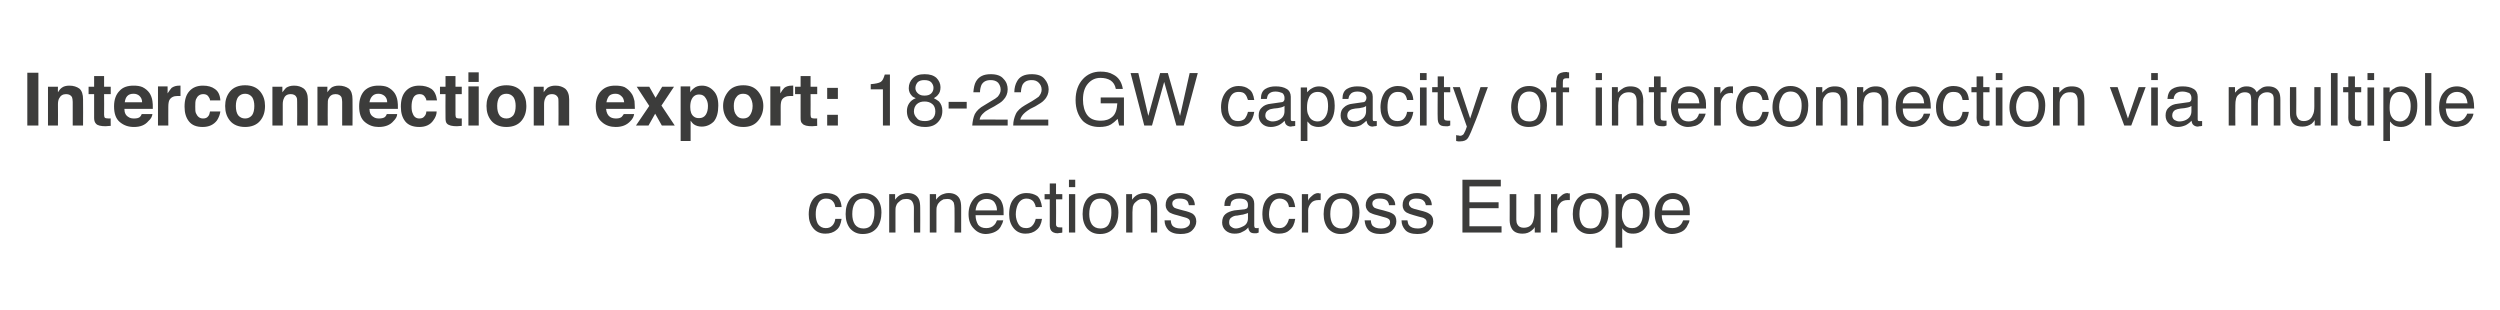 <?xml version="1.0" standalone="no"?>
<!DOCTYPE svg PUBLIC "-//W3C//DTD SVG 1.1//EN" "http://www.w3.org/Graphics/SVG/1.1/DTD/svg11.dtd">
<svg xmlns="http://www.w3.org/2000/svg" version="1.1" width="677.3px" height="84px" viewBox="0 0 677.3 84">
  <desc>Interconnection export: 18-22 GW capacity of interconnection via multiple connections across Europe</desc>
  <defs/>
  <g id="Polygon96085">
    <path d="M 223.8 52.3 C 225 52.3 226 52.6 226.7 53.1 C 227.4 53.7 227.9 54.7 228 56.1 C 228 56.1 226.3 56.1 226.3 56.1 C 226.2 55.4 226 54.9 225.6 54.5 C 225.3 54.1 224.7 53.8 223.8 53.8 C 222.7 53.8 221.9 54.4 221.5 55.5 C 221.1 56.2 221 57.1 221 58.1 C 221 59.1 221.2 60 221.6 60.7 C 222.1 61.4 222.8 61.8 223.7 61.8 C 224.5 61.8 225 61.6 225.5 61.1 C 225.9 60.7 226.2 60.1 226.3 59.3 C 226.3 59.3 228 59.3 228 59.3 C 227.8 60.7 227.4 61.7 226.6 62.3 C 225.8 63 224.8 63.3 223.6 63.3 C 222.2 63.3 221.1 62.8 220.3 61.8 C 219.5 60.8 219.1 59.6 219.1 58.1 C 219.1 56.2 219.6 54.8 220.4 53.8 C 221.3 52.8 222.5 52.3 223.8 52.3 C 223.8 52.3 223.8 52.3 223.8 52.3 Z M 233.9 61.9 C 235.1 61.9 235.9 61.4 236.3 60.5 C 236.7 59.7 236.9 58.7 236.9 57.6 C 236.9 56.6 236.8 55.9 236.5 55.2 C 236 54.3 235.1 53.8 233.9 53.8 C 232.9 53.8 232.1 54.2 231.6 55 C 231.1 55.8 230.9 56.8 230.9 58 C 230.9 59.1 231.1 60 231.6 60.8 C 232.1 61.5 232.9 61.9 233.9 61.9 C 233.9 61.9 233.9 61.9 233.9 61.9 Z M 234 52.3 C 235.3 52.3 236.5 52.7 237.4 53.6 C 238.3 54.5 238.8 55.8 238.8 57.6 C 238.8 59.2 238.4 60.6 237.6 61.7 C 236.7 62.8 235.5 63.4 233.7 63.4 C 232.3 63.4 231.2 62.9 230.3 61.9 C 229.5 60.9 229.1 59.6 229.1 58 C 229.1 56.3 229.5 54.9 230.4 53.8 C 231.3 52.8 232.5 52.3 234 52.3 C 234 52.3 234 52.3 234 52.3 Z M 240.9 52.6 L 242.5 52.6 C 242.5 52.6 242.52 54.06 242.5 54.1 C 243 53.4 243.5 53 244.1 52.7 C 244.6 52.5 245.2 52.3 245.9 52.3 C 247.4 52.3 248.4 52.9 248.9 53.9 C 249.2 54.5 249.3 55.3 249.3 56.3 C 249.34 56.31 249.3 63 249.3 63 L 247.6 63 C 247.6 63 247.56 56.43 247.6 56.4 C 247.6 55.8 247.5 55.3 247.3 54.9 C 247 54.2 246.4 53.9 245.6 53.9 C 245.2 53.9 244.8 54 244.6 54 C 244.1 54.2 243.7 54.5 243.3 54.9 C 243 55.2 242.8 55.6 242.7 56 C 242.6 56.3 242.6 56.9 242.6 57.5 C 242.61 57.54 242.6 63 242.6 63 L 240.9 63 L 240.9 52.6 Z M 251.9 52.6 L 253.6 52.6 C 253.6 52.6 253.59 54.06 253.6 54.1 C 254.1 53.4 254.6 53 255.2 52.7 C 255.7 52.5 256.3 52.3 257 52.3 C 258.5 52.3 259.5 52.9 260 53.9 C 260.3 54.5 260.4 55.3 260.4 56.3 C 260.42 56.31 260.4 63 260.4 63 L 258.6 63 C 258.6 63 258.64 56.43 258.6 56.4 C 258.6 55.8 258.5 55.3 258.4 54.9 C 258 54.2 257.5 53.9 256.7 53.9 C 256.2 53.9 255.9 54 255.6 54 C 255.2 54.2 254.7 54.5 254.4 54.9 C 254.1 55.2 253.9 55.6 253.8 56 C 253.7 56.3 253.7 56.9 253.7 57.5 C 253.68 57.54 253.7 63 253.7 63 L 251.9 63 L 251.9 52.6 Z M 267.3 52.3 C 268.1 52.3 268.8 52.5 269.5 52.9 C 270.2 53.2 270.7 53.7 271.1 54.2 C 271.4 54.7 271.7 55.4 271.8 56.1 C 271.9 56.5 271.9 57.3 271.9 58.3 C 271.9 58.3 264.3 58.3 264.3 58.3 C 264.3 59.4 264.6 60.2 265 60.9 C 265.5 61.5 266.2 61.8 267.2 61.8 C 268.1 61.8 268.9 61.5 269.4 60.9 C 269.7 60.6 269.9 60.2 270.1 59.7 C 270.1 59.7 271.8 59.7 271.8 59.7 C 271.7 60.1 271.6 60.5 271.3 61 C 271.1 61.5 270.8 61.9 270.5 62.2 C 269.9 62.7 269.3 63 268.5 63.2 C 268.1 63.3 267.6 63.4 267.1 63.4 C 265.8 63.4 264.7 62.9 263.8 61.9 C 262.9 61 262.4 59.7 262.4 58 C 262.4 56.3 262.9 55 263.8 53.9 C 264.7 52.9 265.9 52.3 267.3 52.3 C 267.3 52.3 267.3 52.3 267.3 52.3 Z M 270.1 57 C 270.1 56.2 269.9 55.6 269.6 55.1 C 269.2 54.3 268.4 53.9 267.2 53.9 C 266.4 53.9 265.8 54.2 265.2 54.7 C 264.7 55.3 264.4 56.1 264.3 57 C 264.3 57 270.1 57 270.1 57 Z M 278.1 52.3 C 279.3 52.3 280.2 52.6 281 53.1 C 281.7 53.7 282.1 54.7 282.3 56.1 C 282.3 56.1 280.6 56.1 280.6 56.1 C 280.5 55.4 280.2 54.9 279.9 54.5 C 279.5 54.1 278.9 53.8 278.1 53.8 C 277 53.8 276.2 54.4 275.7 55.5 C 275.4 56.2 275.2 57.1 275.2 58.1 C 275.2 59.1 275.5 60 275.9 60.7 C 276.3 61.4 277 61.8 278 61.8 C 278.7 61.8 279.3 61.6 279.7 61.1 C 280.1 60.7 280.4 60.1 280.6 59.3 C 280.6 59.3 282.3 59.3 282.3 59.3 C 282.1 60.7 281.6 61.7 280.8 62.3 C 280 63 279 63.3 277.8 63.3 C 276.5 63.3 275.4 62.8 274.6 61.8 C 273.8 60.8 273.4 59.6 273.4 58.1 C 273.4 56.2 273.8 54.8 274.7 53.8 C 275.6 52.8 276.7 52.3 278.1 52.3 C 278.1 52.3 278.1 52.3 278.1 52.3 Z M 284.4 49.7 L 286.1 49.7 L 286.1 52.6 L 287.8 52.6 L 287.8 54 L 286.1 54 C 286.1 54 286.15 60.8 286.1 60.8 C 286.1 61.2 286.3 61.4 286.5 61.5 C 286.7 61.6 286.9 61.6 287.2 61.6 C 287.3 61.6 287.4 61.6 287.5 61.6 C 287.6 61.6 287.7 61.6 287.8 61.6 C 287.8 61.6 287.8 63 287.8 63 C 287.6 63.1 287.4 63.1 287.2 63.1 C 287 63.1 286.7 63.2 286.5 63.2 C 285.7 63.2 285.1 62.9 284.8 62.5 C 284.5 62.1 284.4 61.6 284.4 60.9 C 284.38 60.9 284.4 54 284.4 54 L 283 54 L 283 52.6 L 284.4 52.6 L 284.4 49.7 Z M 289.6 52.6 L 291.3 52.6 L 291.3 63 L 289.6 63 L 289.6 52.6 Z M 289.6 48.7 L 291.3 48.7 L 291.3 50.7 L 289.6 50.7 L 289.6 48.7 Z M 298.1 61.9 C 299.3 61.9 300.1 61.4 300.5 60.5 C 300.9 59.7 301.1 58.7 301.1 57.6 C 301.1 56.6 301 55.9 300.7 55.2 C 300.2 54.3 299.3 53.8 298.1 53.8 C 297.1 53.8 296.3 54.2 295.8 55 C 295.3 55.8 295.1 56.8 295.1 58 C 295.1 59.1 295.3 60 295.8 60.8 C 296.3 61.5 297.1 61.9 298.1 61.9 C 298.1 61.9 298.1 61.9 298.1 61.9 Z M 298.2 52.3 C 299.5 52.3 300.7 52.7 301.6 53.6 C 302.5 54.5 303 55.8 303 57.6 C 303 59.2 302.6 60.6 301.8 61.7 C 300.9 62.8 299.7 63.4 298 63.4 C 296.5 63.4 295.4 62.9 294.5 61.9 C 293.7 60.9 293.3 59.6 293.3 58 C 293.3 56.3 293.7 54.9 294.6 53.8 C 295.5 52.8 296.7 52.3 298.2 52.3 C 298.2 52.3 298.2 52.3 298.2 52.3 Z M 305.1 52.6 L 306.7 52.6 C 306.7 52.6 306.72 54.06 306.7 54.1 C 307.2 53.4 307.7 53 308.3 52.7 C 308.8 52.5 309.4 52.3 310.1 52.3 C 311.6 52.3 312.6 52.9 313.1 53.9 C 313.4 54.5 313.5 55.3 313.5 56.3 C 313.54 56.31 313.5 63 313.5 63 L 311.8 63 C 311.8 63 311.77 56.43 311.8 56.4 C 311.8 55.8 311.7 55.3 311.5 54.9 C 311.2 54.2 310.6 53.9 309.8 53.9 C 309.4 53.9 309 54 308.8 54 C 308.3 54.2 307.9 54.5 307.5 54.9 C 307.2 55.2 307 55.6 306.9 56 C 306.9 56.3 306.8 56.9 306.8 57.5 C 306.81 57.54 306.8 63 306.8 63 L 305.1 63 L 305.1 52.6 Z M 317.2 59.7 C 317.2 60.3 317.4 60.8 317.6 61.1 C 318 61.6 318.8 61.9 319.9 61.9 C 320.6 61.9 321.1 61.8 321.6 61.5 C 322.1 61.2 322.4 60.8 322.4 60.2 C 322.4 59.7 322.2 59.4 321.8 59.2 C 321.5 59 321 58.9 320.3 58.7 C 320.3 58.7 318.9 58.3 318.9 58.3 C 318 58.1 317.3 57.8 316.9 57.6 C 316.2 57.1 315.8 56.4 315.8 55.6 C 315.8 54.6 316.1 53.8 316.8 53.2 C 317.6 52.6 318.5 52.3 319.7 52.3 C 321.3 52.3 322.4 52.8 323.1 53.7 C 323.5 54.3 323.7 54.9 323.7 55.6 C 323.7 55.6 322.1 55.6 322.1 55.6 C 322 55.2 321.9 54.8 321.7 54.5 C 321.3 54 320.6 53.8 319.6 53.8 C 318.9 53.8 318.4 53.9 318.1 54.2 C 317.7 54.4 317.6 54.8 317.6 55.2 C 317.6 55.6 317.8 56 318.2 56.3 C 318.5 56.4 318.9 56.6 319.4 56.7 C 319.4 56.7 320.5 57 320.5 57 C 321.8 57.3 322.6 57.6 323.1 57.9 C 323.7 58.3 324.1 59 324.1 60 C 324.1 60.9 323.7 61.7 323 62.4 C 322.3 63.1 321.3 63.4 319.8 63.4 C 318.3 63.4 317.2 63 316.5 62.3 C 315.9 61.6 315.5 60.8 315.5 59.7 C 315.5 59.7 317.2 59.7 317.2 59.7 Z M 333 60.2 C 333 60.7 333.1 61.1 333.5 61.4 C 333.9 61.7 334.3 61.9 334.8 61.9 C 335.4 61.9 336 61.7 336.6 61.4 C 337.6 61 338.1 60.2 338.1 59.1 C 338.1 59.1 338.1 57.7 338.1 57.7 C 337.9 57.8 337.6 57.9 337.2 58 C 336.9 58.1 336.6 58.2 336.3 58.2 C 336.3 58.2 335.2 58.4 335.2 58.4 C 334.6 58.4 334.1 58.6 333.8 58.8 C 333.2 59.1 333 59.6 333 60.2 C 333 60.2 333 60.2 333 60.2 Z M 337.2 56.7 C 337.6 56.6 337.9 56.5 338 56.2 C 338.1 56 338.1 55.8 338.1 55.5 C 338.1 54.9 337.9 54.5 337.5 54.2 C 337.1 53.9 336.5 53.8 335.7 53.8 C 334.7 53.8 334.1 54.1 333.7 54.5 C 333.5 54.8 333.4 55.2 333.3 55.8 C 333.3 55.8 331.7 55.8 331.7 55.8 C 331.7 54.5 332.1 53.6 332.9 53.1 C 333.7 52.6 334.6 52.3 335.7 52.3 C 336.9 52.3 337.9 52.6 338.7 53 C 339.4 53.5 339.8 54.2 339.8 55.2 C 339.8 55.2 339.8 61.2 339.8 61.2 C 339.8 61.4 339.9 61.5 339.9 61.6 C 340 61.8 340.2 61.8 340.4 61.8 C 340.5 61.8 340.6 61.8 340.7 61.8 C 340.8 61.8 340.9 61.8 341 61.7 C 341 61.7 341 63 341 63 C 340.7 63.1 340.5 63.2 340.4 63.2 C 340.2 63.2 340 63.2 339.8 63.2 C 339.2 63.2 338.7 63 338.5 62.6 C 338.3 62.3 338.2 62 338.2 61.6 C 337.8 62.1 337.3 62.5 336.6 62.8 C 336 63.2 335.2 63.3 334.4 63.3 C 333.5 63.3 332.7 63 332.1 62.5 C 331.4 61.9 331.1 61.1 331.1 60.3 C 331.1 59.3 331.4 58.5 332 58 C 332.6 57.5 333.4 57.2 334.4 57 C 334.4 57 337.2 56.7 337.2 56.7 Z M 346.7 52.3 C 347.9 52.3 348.8 52.6 349.6 53.1 C 350.3 53.7 350.7 54.7 350.9 56.1 C 350.9 56.1 349.2 56.1 349.2 56.1 C 349.1 55.4 348.9 54.9 348.5 54.5 C 348.1 54.1 347.5 53.8 346.7 53.8 C 345.6 53.8 344.8 54.4 344.3 55.5 C 344 56.2 343.8 57.1 343.8 58.1 C 343.8 59.1 344.1 60 344.5 60.7 C 344.9 61.4 345.6 61.8 346.6 61.8 C 347.3 61.8 347.9 61.6 348.3 61.1 C 348.7 60.7 349 60.1 349.2 59.3 C 349.2 59.3 350.9 59.3 350.9 59.3 C 350.7 60.7 350.2 61.7 349.4 62.3 C 348.7 63 347.7 63.3 346.5 63.3 C 345.1 63.3 344 62.8 343.2 61.8 C 342.4 60.8 342 59.6 342 58.1 C 342 56.2 342.4 54.8 343.3 53.8 C 344.2 52.8 345.3 52.3 346.7 52.3 C 346.7 52.3 346.7 52.3 346.7 52.3 Z M 352.7 52.6 L 354.4 52.6 C 354.4 52.6 354.36 54.38 354.4 54.4 C 354.5 54 354.8 53.6 355.4 53.1 C 355.9 52.6 356.5 52.3 357.2 52.3 C 357.2 52.3 357.3 52.4 357.4 52.4 C 357.4 52.4 357.6 52.4 357.8 52.4 C 357.8 52.4 357.8 54.2 357.8 54.2 C 357.7 54.2 357.6 54.2 357.5 54.2 C 357.4 54.2 357.3 54.2 357.2 54.2 C 356.3 54.2 355.6 54.5 355.2 55 C 354.7 55.6 354.4 56.3 354.4 57 C 354.44 57 354.4 63 354.4 63 L 352.7 63 L 352.7 52.6 Z M 363.4 61.9 C 364.6 61.9 365.4 61.4 365.8 60.5 C 366.2 59.7 366.4 58.7 366.4 57.6 C 366.4 56.6 366.3 55.9 366 55.2 C 365.5 54.3 364.6 53.8 363.4 53.8 C 362.4 53.8 361.6 54.2 361.1 55 C 360.6 55.8 360.4 56.8 360.4 58 C 360.4 59.1 360.6 60 361.1 60.8 C 361.6 61.5 362.4 61.9 363.4 61.9 C 363.4 61.9 363.4 61.9 363.4 61.9 Z M 363.5 52.3 C 364.8 52.3 366 52.7 366.9 53.6 C 367.8 54.5 368.3 55.8 368.3 57.6 C 368.3 59.2 367.9 60.6 367 61.7 C 366.2 62.8 365 63.4 363.2 63.4 C 361.8 63.4 360.7 62.9 359.8 61.9 C 359 60.9 358.6 59.6 358.6 58 C 358.6 56.3 359 54.9 359.9 53.8 C 360.8 52.8 362 52.3 363.5 52.3 C 363.5 52.3 363.5 52.3 363.5 52.3 Z M 371.4 59.7 C 371.4 60.3 371.6 60.8 371.8 61.1 C 372.3 61.6 373 61.9 374.1 61.9 C 374.8 61.9 375.3 61.8 375.8 61.5 C 376.3 61.2 376.6 60.8 376.6 60.2 C 376.6 59.7 376.4 59.4 376 59.2 C 375.7 59 375.2 58.9 374.5 58.7 C 374.5 58.7 373.1 58.3 373.1 58.3 C 372.2 58.1 371.5 57.8 371.1 57.6 C 370.4 57.1 370 56.4 370 55.6 C 370 54.6 370.4 53.8 371.1 53.2 C 371.8 52.6 372.7 52.3 373.9 52.3 C 375.5 52.3 376.6 52.8 377.3 53.7 C 377.8 54.3 378 54.9 378 55.6 C 378 55.6 376.3 55.6 376.3 55.6 C 376.3 55.2 376.1 54.8 375.9 54.5 C 375.5 54 374.8 53.8 373.8 53.8 C 373.1 53.8 372.6 53.9 372.3 54.2 C 371.9 54.4 371.8 54.8 371.8 55.2 C 371.8 55.6 372 56 372.4 56.3 C 372.7 56.4 373.1 56.6 373.6 56.7 C 373.6 56.7 374.8 57 374.8 57 C 376 57.3 376.9 57.6 377.3 57.9 C 378 58.3 378.3 59 378.3 60 C 378.3 60.9 377.9 61.7 377.2 62.4 C 376.5 63.1 375.5 63.4 374 63.4 C 372.5 63.4 371.4 63 370.7 62.3 C 370.1 61.6 369.8 60.8 369.7 59.7 C 369.7 59.7 371.4 59.7 371.4 59.7 Z M 381.3 59.7 C 381.4 60.3 381.5 60.8 381.8 61.1 C 382.2 61.6 383 61.9 384.1 61.9 C 384.7 61.9 385.3 61.8 385.8 61.5 C 386.3 61.2 386.5 60.8 386.5 60.2 C 386.5 59.7 386.3 59.4 385.9 59.2 C 385.7 59 385.2 58.9 384.4 58.7 C 384.4 58.7 383 58.3 383 58.3 C 382.2 58.1 381.5 57.8 381.1 57.6 C 380.3 57.1 380 56.4 380 55.6 C 380 54.6 380.3 53.8 381 53.2 C 381.7 52.6 382.7 52.3 383.9 52.3 C 385.4 52.3 386.6 52.8 387.3 53.7 C 387.7 54.3 387.9 54.9 387.9 55.6 C 387.9 55.6 386.3 55.6 386.3 55.6 C 386.2 55.2 386.1 54.8 385.8 54.5 C 385.4 54 384.7 53.8 383.7 53.8 C 383.1 53.8 382.6 53.9 382.2 54.2 C 381.9 54.4 381.7 54.8 381.7 55.2 C 381.7 55.6 382 56 382.4 56.3 C 382.7 56.4 383 56.6 383.6 56.7 C 383.6 56.7 384.7 57 384.7 57 C 386 57.3 386.8 57.6 387.2 57.9 C 387.9 58.3 388.3 59 388.3 60 C 388.3 60.9 387.9 61.7 387.2 62.4 C 386.5 63.1 385.4 63.4 384 63.4 C 382.4 63.4 381.3 63 380.7 62.3 C 380.1 61.6 379.7 60.8 379.7 59.7 C 379.7 59.7 381.3 59.7 381.3 59.7 Z M 396.2 48.7 L 406.6 48.7 L 406.6 50.5 L 398.1 50.5 L 398.1 54.8 L 406 54.8 L 406 56.4 L 398.1 56.4 L 398.1 61.3 L 406.8 61.3 L 406.8 63 L 396.2 63 L 396.2 48.7 Z M 410.8 52.6 C 410.8 52.6 410.82 59.49 410.8 59.5 C 410.8 60 410.9 60.5 411.1 60.8 C 411.4 61.4 412 61.7 412.8 61.7 C 414 61.7 414.9 61.2 415.3 60.1 C 415.5 59.5 415.7 58.7 415.7 57.7 C 415.66 57.69 415.7 52.6 415.7 52.6 L 417.4 52.6 L 417.4 63 L 415.8 63 C 415.8 63 415.78 61.46 415.8 61.5 C 415.6 61.9 415.3 62.2 414.9 62.5 C 414.3 63 413.5 63.3 412.5 63.3 C 411 63.3 410 62.8 409.5 61.8 C 409.2 61.3 409 60.5 409 59.7 C 409.03 59.66 409 52.6 409 52.6 L 410.8 52.6 Z M 420.2 52.6 L 421.9 52.6 C 421.9 52.6 421.85 54.38 421.9 54.4 C 422 54 422.3 53.6 422.9 53.1 C 423.4 52.6 424 52.3 424.7 52.3 C 424.7 52.3 424.8 52.4 424.9 52.4 C 424.9 52.4 425.1 52.4 425.3 52.4 C 425.3 52.4 425.3 54.2 425.3 54.2 C 425.2 54.2 425.1 54.2 425 54.2 C 424.9 54.2 424.8 54.2 424.7 54.2 C 423.8 54.2 423.1 54.5 422.7 55 C 422.2 55.6 421.9 56.3 421.9 57 C 421.94 57 421.9 63 421.9 63 L 420.2 63 L 420.2 52.6 Z M 430.9 61.9 C 432.1 61.9 432.9 61.4 433.3 60.5 C 433.7 59.7 433.9 58.7 433.9 57.6 C 433.9 56.6 433.8 55.9 433.5 55.2 C 433 54.3 432.1 53.8 430.9 53.8 C 429.9 53.8 429.1 54.2 428.6 55 C 428.1 55.8 427.9 56.8 427.9 58 C 427.9 59.1 428.1 60 428.6 60.8 C 429.1 61.5 429.8 61.9 430.9 61.9 C 430.9 61.9 430.9 61.9 430.9 61.9 Z M 431 52.3 C 432.3 52.3 433.4 52.7 434.4 53.6 C 435.3 54.5 435.8 55.8 435.8 57.6 C 435.8 59.2 435.4 60.6 434.5 61.7 C 433.7 62.8 432.5 63.4 430.7 63.4 C 429.3 63.4 428.2 62.9 427.3 61.9 C 426.5 60.9 426.1 59.6 426.1 58 C 426.1 56.3 426.5 54.9 427.4 53.8 C 428.3 52.8 429.5 52.3 431 52.3 C 431 52.3 431 52.3 431 52.3 Z M 442.2 61.8 C 443.1 61.8 443.7 61.5 444.3 60.8 C 444.8 60.1 445.1 59.1 445.1 57.7 C 445.1 56.9 445 56.2 444.7 55.6 C 444.3 54.4 443.4 53.9 442.2 53.9 C 441 53.9 440.2 54.5 439.8 55.7 C 439.5 56.3 439.4 57.2 439.4 58.2 C 439.4 59 439.5 59.6 439.8 60.2 C 440.2 61.3 441 61.8 442.2 61.8 C 442.2 61.8 442.2 61.8 442.2 61.8 Z M 437.7 52.6 L 439.4 52.6 C 439.4 52.6 439.41 54.01 439.4 54 C 439.8 53.5 440.1 53.2 440.6 52.9 C 441.1 52.5 441.8 52.3 442.6 52.3 C 443.8 52.3 444.8 52.8 445.6 53.7 C 446.5 54.6 446.9 55.9 446.9 57.6 C 446.9 59.8 446.3 61.4 445.1 62.4 C 444.3 63 443.5 63.3 442.5 63.3 C 441.7 63.3 441 63.2 440.5 62.8 C 440.2 62.6 439.8 62.3 439.5 61.8 C 439.46 61.83 439.5 67.1 439.5 67.1 L 437.7 67.1 L 437.7 52.6 Z M 453.3 52.3 C 454 52.3 454.7 52.5 455.4 52.9 C 456.1 53.2 456.6 53.7 457 54.2 C 457.3 54.7 457.6 55.4 457.7 56.1 C 457.8 56.5 457.8 57.3 457.8 58.3 C 457.8 58.3 450.2 58.3 450.2 58.3 C 450.2 59.4 450.5 60.2 451 60.9 C 451.4 61.5 452.1 61.8 453.1 61.8 C 454 61.8 454.8 61.5 455.3 60.9 C 455.6 60.6 455.8 60.2 456 59.7 C 456 59.7 457.7 59.7 457.7 59.7 C 457.7 60.1 457.5 60.5 457.2 61 C 457 61.5 456.7 61.9 456.4 62.2 C 455.9 62.7 455.2 63 454.4 63.2 C 454 63.3 453.5 63.4 453 63.4 C 451.7 63.4 450.6 62.9 449.7 61.9 C 448.8 61 448.3 59.7 448.3 58 C 448.3 56.3 448.8 55 449.7 53.9 C 450.6 52.9 451.8 52.3 453.3 52.3 C 453.3 52.3 453.3 52.3 453.3 52.3 Z M 456 57 C 456 56.2 455.8 55.6 455.5 55.1 C 455.1 54.3 454.3 53.9 453.1 53.9 C 452.3 53.9 451.7 54.2 451.1 54.7 C 450.6 55.3 450.3 56.1 450.3 57 C 450.3 57 456 57 456 57 Z " stroke="none" fill="#3c3c3b"/>
  </g>
  <g id="Polygon96084">
    <path d="M 10.4 34 L 7.4 34 L 7.4 19.7 L 10.4 19.7 L 10.4 34 Z M 18.8 23.2 C 19.9 23.2 20.8 23.5 21.5 24 C 22.2 24.6 22.5 25.6 22.5 26.9 C 22.54 26.9 22.5 34 22.5 34 L 19.7 34 C 19.7 34 19.7 27.59 19.7 27.6 C 19.7 27 19.6 26.6 19.5 26.3 C 19.2 25.8 18.7 25.5 17.9 25.5 C 17 25.5 16.4 25.9 16 26.7 C 15.8 27.1 15.7 27.6 15.7 28.3 C 15.74 28.3 15.7 34 15.7 34 L 13 34 L 13 23.5 L 15.7 23.5 C 15.7 23.5 15.65 25 15.7 25 C 16 24.5 16.3 24.1 16.7 23.8 C 17.2 23.4 17.9 23.2 18.8 23.2 C 18.8 23.2 18.8 23.2 18.8 23.2 Z M 24 25.5 L 24 23.5 L 25.5 23.5 L 25.5 20.6 L 28.2 20.6 L 28.2 23.5 L 30 23.5 L 30 25.5 L 28.2 25.5 C 28.2 25.5 28.24 31.11 28.2 31.1 C 28.2 31.5 28.3 31.8 28.4 31.9 C 28.5 32 28.9 32.1 29.4 32.1 C 29.5 32.1 29.6 32.1 29.7 32.1 C 29.8 32.1 29.9 32.1 30 32.1 C 29.96 32.06 30 34.1 30 34.1 C 30 34.1 28.65 34.18 28.7 34.2 C 27.3 34.2 26.4 34 26 33.5 C 25.7 33.2 25.5 32.7 25.5 32 C 25.5 32.03 25.5 25.5 25.5 25.5 L 24 25.5 Z M 36.2 25.4 C 35.4 25.4 34.9 25.6 34.5 26 C 34.1 26.4 33.9 27 33.8 27.7 C 33.8 27.7 38.5 27.7 38.5 27.7 C 38.5 26.9 38.2 26.4 37.8 26 C 37.4 25.6 36.8 25.4 36.2 25.4 C 36.2 25.4 36.2 25.4 36.2 25.4 Z M 36.2 23.2 C 37.1 23.2 37.9 23.3 38.6 23.6 C 39.4 24 40 24.5 40.5 25.2 C 40.9 25.8 41.2 26.6 41.3 27.4 C 41.4 27.9 41.4 28.6 41.4 29.5 C 41.4 29.5 33.7 29.5 33.7 29.5 C 33.7 30.6 34.1 31.3 34.8 31.7 C 35.2 32 35.7 32.1 36.3 32.1 C 37 32.1 37.5 32 37.9 31.7 C 38.1 31.5 38.3 31.2 38.4 30.9 C 38.4 30.9 41.3 30.9 41.3 30.9 C 41.2 31.6 40.9 32.2 40.2 32.8 C 39.3 33.9 38 34.4 36.3 34.4 C 34.8 34.4 33.6 34 32.5 33.1 C 31.4 32.2 30.9 30.8 30.9 28.8 C 30.9 27 31.4 25.6 32.4 24.6 C 33.3 23.6 34.6 23.2 36.2 23.2 C 36.2 23.2 36.2 23.2 36.2 23.2 Z M 48.6 23.2 C 48.6 23.2 48.7 23.2 48.7 23.2 C 48.7 23.2 48.8 23.2 48.9 23.2 C 48.9 23.2 48.9 26 48.9 26 C 48.8 26 48.6 26 48.5 26 C 48.3 26 48.2 26 48.1 26 C 47 26 46.3 26.4 45.9 27.1 C 45.7 27.5 45.6 28.1 45.6 29 C 45.58 28.97 45.6 34 45.6 34 L 42.8 34 L 42.8 23.4 L 45.4 23.4 C 45.4 23.4 45.43 25.28 45.4 25.3 C 45.9 24.6 46.2 24.1 46.5 23.8 C 47.1 23.4 47.7 23.2 48.6 23.2 C 48.6 23.2 48.6 23.2 48.6 23.2 Z M 56.9 27.2 C 56.9 26.8 56.7 26.5 56.5 26.2 C 56.2 25.7 55.7 25.5 55.1 25.5 C 54.1 25.5 53.5 26 53.1 26.9 C 52.9 27.4 52.9 28.1 52.9 28.9 C 52.9 29.7 52.9 30.3 53.1 30.7 C 53.5 31.6 54.1 32.1 55 32.1 C 55.7 32.1 56.1 31.9 56.4 31.5 C 56.7 31.2 56.8 30.7 56.9 30.2 C 56.9 30.2 59.7 30.2 59.7 30.2 C 59.6 31 59.3 31.8 58.8 32.6 C 57.9 33.8 56.6 34.4 54.9 34.4 C 53.2 34.4 52 33.9 51.2 32.9 C 50.4 31.9 50 30.6 50 28.9 C 50 27.1 50.4 25.7 51.3 24.7 C 52.2 23.7 53.4 23.2 55 23.2 C 56.3 23.2 57.4 23.5 58.2 24.1 C 59.1 24.7 59.6 25.7 59.7 27.2 C 59.7 27.2 56.9 27.2 56.9 27.2 Z M 66.4 32.1 C 67.2 32.1 67.8 31.8 68.3 31.2 C 68.7 30.6 68.9 29.8 68.9 28.7 C 68.9 27.7 68.7 26.9 68.3 26.3 C 67.8 25.7 67.2 25.4 66.4 25.4 C 65.6 25.4 65 25.7 64.5 26.3 C 64.1 26.9 63.9 27.7 63.9 28.7 C 63.9 29.8 64.1 30.6 64.5 31.2 C 65 31.8 65.6 32.1 66.4 32.1 C 66.4 32.1 66.4 32.1 66.4 32.1 Z M 71.8 28.7 C 71.8 30.3 71.4 31.6 70.5 32.7 C 69.6 33.8 68.2 34.4 66.4 34.4 C 64.6 34.4 63.2 33.8 62.3 32.7 C 61.4 31.6 61 30.3 61 28.7 C 61 27.2 61.4 25.9 62.3 24.8 C 63.2 23.7 64.6 23.1 66.4 23.1 C 68.2 23.1 69.6 23.7 70.5 24.8 C 71.4 25.9 71.8 27.2 71.8 28.7 C 71.8 28.7 71.8 28.7 71.8 28.7 Z M 79.7 23.2 C 80.8 23.2 81.6 23.5 82.3 24 C 83 24.6 83.4 25.6 83.4 26.9 C 83.38 26.9 83.4 34 83.4 34 L 80.5 34 C 80.5 34 80.55 27.59 80.5 27.6 C 80.5 27 80.5 26.6 80.3 26.3 C 80.1 25.8 79.5 25.5 78.8 25.5 C 77.8 25.5 77.2 25.9 76.9 26.7 C 76.7 27.1 76.6 27.6 76.6 28.3 C 76.59 28.3 76.6 34 76.6 34 L 73.8 34 L 73.8 23.5 L 76.5 23.5 C 76.5 23.5 76.5 25 76.5 25 C 76.9 24.5 77.2 24.1 77.5 23.8 C 78.1 23.4 78.8 23.2 79.7 23.2 C 79.7 23.2 79.7 23.2 79.7 23.2 Z M 91.8 23.2 C 92.9 23.2 93.8 23.5 94.5 24 C 95.2 24.6 95.5 25.6 95.5 26.9 C 95.55 26.9 95.5 34 95.5 34 L 92.7 34 C 92.7 34 92.71 27.59 92.7 27.6 C 92.7 27 92.6 26.6 92.5 26.3 C 92.2 25.8 91.7 25.5 90.9 25.5 C 90 25.5 89.4 25.9 89 26.7 C 88.8 27.1 88.8 27.6 88.8 28.3 C 88.75 28.3 88.8 34 88.8 34 L 86 34 L 86 23.5 L 88.7 23.5 C 88.7 23.5 88.66 25 88.7 25 C 89 24.5 89.4 24.1 89.7 23.8 C 90.2 23.4 91 23.2 91.8 23.2 C 91.8 23.2 91.8 23.2 91.8 23.2 Z M 102.5 25.4 C 101.8 25.4 101.3 25.6 100.9 26 C 100.5 26.4 100.2 27 100.1 27.7 C 100.1 27.7 104.9 27.7 104.9 27.7 C 104.9 26.9 104.6 26.4 104.2 26 C 103.7 25.6 103.2 25.4 102.5 25.4 C 102.5 25.4 102.5 25.4 102.5 25.4 Z M 102.5 23.2 C 103.5 23.2 104.3 23.3 105 23.6 C 105.8 24 106.4 24.5 106.9 25.2 C 107.3 25.8 107.6 26.6 107.7 27.4 C 107.8 27.9 107.8 28.6 107.8 29.5 C 107.8 29.5 100.1 29.5 100.1 29.5 C 100.1 30.6 100.5 31.3 101.2 31.7 C 101.6 32 102.1 32.1 102.7 32.1 C 103.3 32.1 103.9 32 104.3 31.7 C 104.5 31.5 104.7 31.2 104.8 30.9 C 104.8 30.9 107.6 30.9 107.6 30.9 C 107.6 31.6 107.2 32.2 106.6 32.8 C 105.7 33.9 104.3 34.4 102.6 34.4 C 101.2 34.4 100 34 98.9 33.1 C 97.8 32.2 97.3 30.8 97.3 28.8 C 97.3 27 97.8 25.6 98.7 24.6 C 99.7 23.6 101 23.2 102.5 23.2 C 102.5 23.2 102.5 23.2 102.5 23.2 Z M 115.5 27.2 C 115.5 26.8 115.3 26.5 115.1 26.2 C 114.8 25.7 114.3 25.5 113.7 25.5 C 112.7 25.5 112.1 26 111.8 26.9 C 111.6 27.4 111.5 28.1 111.5 28.9 C 111.5 29.7 111.6 30.3 111.8 30.7 C 112.1 31.6 112.7 32.1 113.6 32.1 C 114.3 32.1 114.7 31.9 115 31.5 C 115.3 31.2 115.5 30.7 115.5 30.2 C 115.5 30.2 118.3 30.2 118.3 30.2 C 118.3 31 118 31.8 117.4 32.6 C 116.6 33.8 115.3 34.4 113.6 34.4 C 111.9 34.4 110.6 33.9 109.8 32.9 C 109 31.9 108.6 30.6 108.6 28.9 C 108.6 27.1 109 25.7 109.9 24.7 C 110.8 23.7 112 23.2 113.6 23.2 C 114.9 23.2 116 23.5 116.9 24.1 C 117.7 24.7 118.2 25.7 118.4 27.2 C 118.4 27.2 115.5 27.2 115.5 27.2 Z M 119.2 25.5 L 119.2 23.5 L 120.7 23.5 L 120.7 20.6 L 123.4 20.6 L 123.4 23.5 L 125.1 23.5 L 125.1 25.5 L 123.4 25.5 C 123.4 25.5 123.4 31.11 123.4 31.1 C 123.4 31.5 123.5 31.8 123.6 31.9 C 123.7 32 124 32.1 124.6 32.1 C 124.7 32.1 124.7 32.1 124.8 32.1 C 124.9 32.1 125 32.1 125.1 32.1 C 125.12 32.06 125.1 34.1 125.1 34.1 C 125.1 34.1 123.81 34.18 123.8 34.2 C 122.5 34.2 121.6 34 121.1 33.5 C 120.8 33.2 120.7 32.7 120.7 32 C 120.66 32.03 120.7 25.5 120.7 25.5 L 119.2 25.5 Z M 129.7 22.2 L 126.9 22.2 L 126.9 19.6 L 129.7 19.6 L 129.7 22.2 Z M 126.9 23.4 L 129.7 23.4 L 129.7 34 L 126.9 34 L 126.9 23.4 Z M 137.2 32.1 C 138 32.1 138.6 31.8 139.1 31.2 C 139.5 30.6 139.7 29.8 139.7 28.7 C 139.7 27.7 139.5 26.9 139.1 26.3 C 138.6 25.7 138 25.4 137.2 25.4 C 136.4 25.4 135.7 25.7 135.3 26.3 C 134.9 26.9 134.7 27.7 134.7 28.7 C 134.7 29.8 134.9 30.6 135.3 31.2 C 135.7 31.8 136.4 32.1 137.2 32.1 C 137.2 32.1 137.2 32.1 137.2 32.1 Z M 142.6 28.7 C 142.6 30.3 142.2 31.6 141.3 32.7 C 140.4 33.8 139 34.4 137.2 34.4 C 135.4 34.4 134 33.8 133.1 32.7 C 132.2 31.6 131.8 30.3 131.8 28.7 C 131.8 27.2 132.2 25.9 133.1 24.8 C 134 23.7 135.4 23.1 137.2 23.1 C 139 23.1 140.4 23.7 141.3 24.8 C 142.2 25.9 142.6 27.2 142.6 28.7 C 142.6 28.7 142.6 28.7 142.6 28.7 Z M 150.5 23.2 C 151.6 23.2 152.4 23.5 153.1 24 C 153.8 24.6 154.2 25.6 154.2 26.9 C 154.18 26.9 154.2 34 154.2 34 L 151.3 34 C 151.3 34 151.34 27.59 151.3 27.6 C 151.3 27 151.3 26.6 151.1 26.3 C 150.8 25.8 150.3 25.5 149.6 25.5 C 148.6 25.5 148 25.9 147.7 26.7 C 147.5 27.1 147.4 27.6 147.4 28.3 C 147.38 28.3 147.4 34 147.4 34 L 144.6 34 L 144.6 23.5 L 147.3 23.5 C 147.3 23.5 147.29 25 147.3 25 C 147.6 24.5 148 24.1 148.3 23.8 C 148.9 23.4 149.6 23.2 150.5 23.2 C 150.5 23.2 150.5 23.2 150.5 23.2 Z M 166.7 25.4 C 166 25.4 165.4 25.6 165 26 C 164.7 26.4 164.4 27 164.3 27.7 C 164.3 27.7 169.1 27.7 169.1 27.7 C 169 26.9 168.8 26.4 168.3 26 C 167.9 25.6 167.4 25.4 166.7 25.4 C 166.7 25.4 166.7 25.4 166.7 25.4 Z M 166.7 23.2 C 167.6 23.2 168.5 23.3 169.2 23.6 C 169.9 24 170.5 24.5 171 25.2 C 171.5 25.8 171.7 26.6 171.9 27.4 C 171.9 27.9 172 28.6 172 29.5 C 172 29.5 164.2 29.5 164.2 29.5 C 164.3 30.6 164.7 31.3 165.3 31.7 C 165.8 32 166.3 32.1 166.9 32.1 C 167.5 32.1 168 32 168.4 31.7 C 168.6 31.5 168.8 31.2 169 30.9 C 169 30.9 171.8 30.9 171.8 30.9 C 171.7 31.6 171.4 32.2 170.8 32.8 C 169.8 33.9 168.5 34.4 166.8 34.4 C 165.4 34.4 164.1 34 163.1 33.1 C 162 32.2 161.4 30.8 161.4 28.8 C 161.4 27 161.9 25.6 162.9 24.6 C 163.9 23.6 165.1 23.2 166.7 23.2 C 166.7 23.2 166.7 23.2 166.7 23.2 Z M 172.3 34 L 175.9 28.7 L 172.5 23.5 L 175.9 23.5 L 177.6 26.5 L 179.4 23.5 L 182.6 23.5 L 179.2 28.6 L 182.8 34 L 179.3 34 L 177.5 30.8 L 175.7 34 L 172.3 34 Z M 191.8 28.7 C 191.8 27.9 191.6 27.2 191.2 26.6 C 190.8 25.9 190.2 25.6 189.4 25.6 C 188.4 25.6 187.7 26.1 187.3 27.1 C 187.1 27.6 187 28.2 187 29 C 187 30.2 187.3 31.1 188 31.6 C 188.4 31.9 188.8 32 189.4 32 C 190.2 32 190.8 31.7 191.2 31.1 C 191.6 30.5 191.8 29.7 191.8 28.7 C 191.8 28.7 191.8 28.7 191.8 28.7 Z M 190.2 23.2 C 191.4 23.2 192.5 23.7 193.3 24.6 C 194.2 25.5 194.6 26.8 194.6 28.6 C 194.6 30.5 194.2 31.9 193.4 32.9 C 192.5 33.8 191.4 34.3 190.1 34.3 C 189.3 34.3 188.6 34.1 188 33.7 C 187.7 33.5 187.4 33.1 187.1 32.7 C 187.09 32.68 187.1 38.2 187.1 38.2 L 184.4 38.2 L 184.4 23.4 L 187 23.4 C 187 23.4 187.01 25 187 25 C 187.3 24.5 187.6 24.2 188 23.9 C 188.6 23.4 189.3 23.2 190.2 23.2 C 190.2 23.2 190.2 23.2 190.2 23.2 Z M 201.3 32.1 C 202.2 32.1 202.8 31.8 203.2 31.2 C 203.6 30.6 203.9 29.8 203.9 28.7 C 203.9 27.7 203.6 26.9 203.2 26.3 C 202.8 25.7 202.2 25.4 201.3 25.4 C 200.5 25.4 199.9 25.7 199.5 26.3 C 199 26.9 198.8 27.7 198.8 28.7 C 198.8 29.8 199 30.6 199.5 31.2 C 199.9 31.8 200.5 32.1 201.3 32.1 C 201.3 32.1 201.3 32.1 201.3 32.1 Z M 206.8 28.7 C 206.8 30.3 206.3 31.6 205.4 32.7 C 204.5 33.8 203.2 34.4 201.4 34.4 C 199.5 34.4 198.2 33.8 197.3 32.7 C 196.4 31.6 195.9 30.3 195.9 28.7 C 195.9 27.2 196.4 25.9 197.3 24.8 C 198.2 23.7 199.5 23.1 201.4 23.1 C 203.2 23.1 204.5 23.7 205.4 24.8 C 206.3 25.9 206.8 27.2 206.8 28.7 C 206.8 28.7 206.8 28.7 206.8 28.7 Z M 214.5 23.2 C 214.6 23.2 214.6 23.2 214.6 23.2 C 214.7 23.2 214.8 23.2 214.9 23.2 C 214.9 23.2 214.9 26 214.9 26 C 214.7 26 214.5 26 214.4 26 C 214.3 26 214.2 26 214.1 26 C 213 26 212.2 26.4 211.8 27.1 C 211.6 27.5 211.5 28.1 211.5 29 C 211.52 28.97 211.5 34 211.5 34 L 208.7 34 L 208.7 23.4 L 211.4 23.4 C 211.4 23.4 211.37 25.28 211.4 25.3 C 211.8 24.6 212.2 24.1 212.5 23.8 C 213 23.4 213.7 23.2 214.5 23.2 C 214.5 23.2 214.5 23.2 214.5 23.2 Z M 215.4 25.5 L 215.4 23.5 L 216.9 23.5 L 216.9 20.6 L 219.6 20.6 L 219.6 23.5 L 221.4 23.5 L 221.4 25.5 L 219.6 25.5 C 219.6 25.5 219.63 31.11 219.6 31.1 C 219.6 31.5 219.7 31.8 219.8 31.9 C 219.9 32 220.2 32.1 220.8 32.1 C 220.9 32.1 221 32.1 221.1 32.1 C 221.2 32.1 221.3 32.1 221.4 32.1 C 221.35 32.06 221.4 34.1 221.4 34.1 C 221.4 34.1 220.04 34.18 220 34.2 C 218.7 34.2 217.8 34 217.4 33.5 C 217 33.2 216.9 32.7 216.9 32 C 216.89 32.03 216.9 25.5 216.9 25.5 L 215.4 25.5 Z M 224.1 23.8 L 227 23.8 L 227 26.8 L 224.1 26.8 L 224.1 23.8 Z M 224.1 31.1 L 227 31.1 L 227 34 L 224.1 34 L 224.1 31.1 Z M 235.9 24.2 C 235.9 24.2 235.91 22.83 235.9 22.8 C 237.2 22.7 238.1 22.5 238.6 22.2 C 239.1 21.9 239.4 21.2 239.7 20.2 C 239.67 20.17 241.1 20.2 241.1 20.2 L 241.1 34 L 239.2 34 L 239.2 24.2 L 235.9 24.2 Z M 250.5 25.9 C 251.3 25.9 251.9 25.7 252.3 25.3 C 252.7 24.9 252.9 24.4 252.9 23.8 C 252.9 23.2 252.7 22.8 252.3 22.3 C 251.9 21.9 251.3 21.7 250.4 21.7 C 249.6 21.7 249 21.9 248.6 22.3 C 248.2 22.8 248 23.3 248 23.9 C 248 24.5 248.3 25 248.8 25.4 C 249.3 25.8 249.8 25.9 250.5 25.9 C 250.5 25.9 250.5 25.9 250.5 25.9 Z M 250.6 32.8 C 251.4 32.8 252.1 32.6 252.6 32.2 C 253.1 31.7 253.4 31.1 253.4 30.2 C 253.4 29.3 253.1 28.6 252.6 28.2 C 252 27.7 251.3 27.5 250.5 27.5 C 249.6 27.5 249 27.7 248.4 28.2 C 247.9 28.7 247.6 29.3 247.6 30.2 C 247.6 30.9 247.9 31.5 248.4 32 C 248.8 32.6 249.6 32.8 250.6 32.8 C 250.6 32.8 250.6 32.8 250.6 32.8 Z M 248.1 26.6 C 247.6 26.4 247.2 26.2 247 25.9 C 246.5 25.4 246.2 24.7 246.2 23.9 C 246.2 22.8 246.6 21.9 247.3 21.2 C 248.1 20.4 249.1 20.1 250.5 20.1 C 251.9 20.1 252.9 20.4 253.7 21.1 C 254.4 21.8 254.8 22.7 254.8 23.6 C 254.8 24.5 254.6 25.2 254.1 25.7 C 253.9 26 253.5 26.3 253 26.6 C 253.6 26.9 254 27.2 254.4 27.5 C 255 28.2 255.3 29 255.3 30 C 255.3 31.3 254.9 32.3 254 33.2 C 253.2 34 252.1 34.4 250.6 34.4 C 249.2 34.4 248.1 34.1 247.1 33.3 C 246.2 32.6 245.7 31.5 245.7 30.1 C 245.7 29.3 245.9 28.6 246.3 28 C 246.7 27.4 247.3 26.9 248.1 26.6 C 248.1 26.6 248.1 26.6 248.1 26.6 Z M 257 27.6 L 261.9 27.6 L 261.9 29.4 L 257 29.4 L 257 27.6 Z M 263.4 34 C 263.5 32.8 263.7 31.8 264.1 30.9 C 264.6 30 265.4 29.2 266.7 28.5 C 266.7 28.5 268.5 27.4 268.5 27.4 C 269.4 26.9 270 26.5 270.3 26.2 C 270.8 25.6 271.1 25 271.1 24.3 C 271.1 23.5 270.8 22.9 270.4 22.4 C 269.9 21.9 269.2 21.7 268.4 21.7 C 267.2 21.7 266.4 22.1 265.9 23 C 265.7 23.5 265.5 24.2 265.5 25 C 265.5 25 263.7 25 263.7 25 C 263.8 23.8 264 22.8 264.4 22.1 C 265.2 20.7 266.5 20.1 268.4 20.1 C 270 20.1 271.2 20.5 271.9 21.4 C 272.7 22.2 273 23.2 273 24.2 C 273 25.3 272.6 26.3 271.8 27.1 C 271.4 27.6 270.6 28.1 269.4 28.8 C 269.4 28.8 268.1 29.5 268.1 29.5 C 267.4 29.9 266.9 30.2 266.6 30.5 C 265.9 31.1 265.5 31.7 265.4 32.4 C 265.35 32.38 273 32.4 273 32.4 L 273 34 L 263.4 34 C 263.4 34 263.4 34.03 263.4 34 Z M 274.5 34 C 274.5 32.8 274.8 31.8 275.2 30.9 C 275.6 30 276.5 29.2 277.7 28.5 C 277.7 28.5 279.6 27.4 279.6 27.4 C 280.4 26.9 281 26.5 281.4 26.2 C 281.9 25.6 282.2 25 282.2 24.3 C 282.2 23.5 281.9 22.9 281.4 22.4 C 280.9 21.9 280.3 21.7 279.5 21.7 C 278.3 21.7 277.5 22.1 277 23 C 276.8 23.5 276.6 24.2 276.6 25 C 276.6 25 274.8 25 274.8 25 C 274.8 23.8 275.1 22.8 275.5 22.1 C 276.2 20.7 277.6 20.1 279.5 20.1 C 281.1 20.1 282.3 20.5 283 21.4 C 283.7 22.2 284.1 23.2 284.1 24.2 C 284.1 25.3 283.7 26.3 282.9 27.1 C 282.5 27.6 281.7 28.1 280.5 28.8 C 280.5 28.8 279.1 29.5 279.1 29.5 C 278.5 29.9 278 30.2 277.7 30.5 C 277 31.1 276.6 31.7 276.4 32.4 C 276.43 32.38 284 32.4 284 32.4 L 284 34 L 274.5 34 C 274.5 34 274.47 34.03 274.5 34 Z M 298.1 19.4 C 299.5 19.4 300.6 19.6 301.6 20.2 C 303 20.9 303.9 22.2 304.2 24.1 C 304.2 24.1 302.3 24.1 302.3 24.1 C 302.1 23 301.6 22.3 300.9 21.8 C 300.1 21.3 299.2 21.1 298.1 21.1 C 296.8 21.1 295.7 21.6 294.8 22.6 C 293.9 23.6 293.4 25 293.4 27 C 293.4 28.7 293.8 30.1 294.5 31.1 C 295.3 32.2 296.5 32.7 298.2 32.7 C 299.5 32.7 300.5 32.4 301.4 31.6 C 302.2 30.9 302.6 29.7 302.7 28 C 302.67 27.99 298.2 28 298.2 28 L 298.2 26.4 L 304.5 26.4 L 304.5 34 L 303.2 34 C 303.2 34 302.75 32.19 302.8 32.2 C 302.1 32.9 301.5 33.4 301 33.7 C 300.2 34.2 299.1 34.4 297.8 34.4 C 296.1 34.4 294.6 33.9 293.4 32.8 C 292.1 31.4 291.4 29.5 291.4 27.1 C 291.4 24.7 292.1 22.8 293.4 21.4 C 294.6 20.1 296.2 19.4 298.1 19.4 C 298.1 19.4 298.1 19.4 298.1 19.4 Z M 308.4 19.8 L 311.1 31.4 L 314.3 19.8 L 316.4 19.8 L 319.7 31.4 L 322.3 19.8 L 324.5 19.8 L 320.7 34 L 318.7 34 L 315.4 22.2 L 312.1 34 L 310 34 L 306.3 19.8 L 308.4 19.8 Z M 335.6 23.3 C 336.7 23.3 337.7 23.6 338.4 24.2 C 339.2 24.7 339.6 25.7 339.8 27.1 C 339.8 27.1 338.1 27.1 338.1 27.1 C 337.9 26.5 337.7 25.9 337.3 25.5 C 337 25.1 336.4 24.9 335.6 24.9 C 334.4 24.9 333.7 25.4 333.2 26.5 C 332.9 27.2 332.7 28.1 332.7 29.1 C 332.7 30.2 332.9 31.1 333.4 31.8 C 333.8 32.5 334.5 32.8 335.4 32.8 C 336.2 32.8 336.7 32.6 337.2 32.2 C 337.6 31.7 337.9 31.1 338.1 30.3 C 338.1 30.3 339.8 30.3 339.8 30.3 C 339.6 31.7 339.1 32.7 338.3 33.4 C 337.5 34 336.5 34.3 335.3 34.3 C 334 34.3 332.9 33.8 332.1 32.8 C 331.2 31.8 330.8 30.6 330.8 29.1 C 330.8 27.3 331.3 25.9 332.2 24.8 C 333.1 23.8 334.2 23.3 335.6 23.3 C 335.6 23.3 335.6 23.3 335.6 23.3 Z M 342.8 31.3 C 342.8 31.8 343 32.2 343.4 32.5 C 343.8 32.7 344.2 32.9 344.7 32.9 C 345.3 32.9 345.9 32.8 346.5 32.5 C 347.5 32 348 31.2 348 30.1 C 348 30.1 348 28.7 348 28.7 C 347.7 28.9 347.5 29 347.1 29.1 C 346.8 29.2 346.5 29.2 346.1 29.3 C 346.1 29.3 345.1 29.4 345.1 29.4 C 344.4 29.5 344 29.6 343.7 29.8 C 343.1 30.1 342.8 30.6 342.8 31.3 C 342.8 31.3 342.8 31.3 342.8 31.3 Z M 347.1 27.7 C 347.5 27.7 347.8 27.5 347.9 27.2 C 348 27.1 348 26.8 348 26.5 C 348 26 347.8 25.5 347.4 25.2 C 346.9 25 346.3 24.8 345.5 24.8 C 344.6 24.8 344 25.1 343.6 25.6 C 343.4 25.9 343.3 26.3 343.2 26.8 C 343.2 26.8 341.6 26.8 341.6 26.8 C 341.6 25.5 342 24.6 342.8 24.1 C 343.6 23.6 344.5 23.4 345.6 23.4 C 346.8 23.4 347.8 23.6 348.6 24.1 C 349.3 24.5 349.7 25.3 349.7 26.2 C 349.7 26.2 349.7 32.2 349.7 32.2 C 349.7 32.4 349.7 32.6 349.8 32.7 C 349.9 32.8 350.1 32.8 350.3 32.8 C 350.4 32.8 350.5 32.8 350.6 32.8 C 350.7 32.8 350.8 32.8 350.9 32.8 C 350.9 32.8 350.9 34.1 350.9 34.1 C 350.6 34.2 350.4 34.2 350.2 34.2 C 350.1 34.2 349.9 34.3 349.7 34.3 C 349.1 34.3 348.6 34 348.3 33.6 C 348.2 33.4 348.1 33.1 348 32.7 C 347.7 33.1 347.2 33.5 346.5 33.9 C 345.8 34.2 345.1 34.4 344.3 34.4 C 343.3 34.4 342.5 34.1 341.9 33.5 C 341.3 32.9 341 32.2 341 31.3 C 341 30.3 341.3 29.6 341.9 29.1 C 342.5 28.5 343.3 28.2 344.3 28.1 C 344.3 28.1 347.1 27.7 347.1 27.7 Z M 357 32.9 C 357.8 32.9 358.5 32.5 359 31.8 C 359.5 31.1 359.8 30.1 359.8 28.8 C 359.8 27.9 359.7 27.2 359.5 26.6 C 359 25.5 358.2 24.9 357 24.9 C 355.8 24.9 354.9 25.5 354.5 26.7 C 354.2 27.4 354.1 28.2 354.1 29.2 C 354.1 30 354.2 30.7 354.5 31.2 C 354.9 32.3 355.8 32.9 357 32.9 C 357 32.9 357 32.9 357 32.9 Z M 352.4 23.7 L 354.1 23.7 C 354.1 23.7 354.14 25.05 354.1 25 C 354.5 24.6 354.9 24.2 355.3 24 C 355.9 23.6 356.6 23.4 357.4 23.4 C 358.5 23.4 359.6 23.8 360.4 24.7 C 361.2 25.6 361.6 26.9 361.6 28.6 C 361.6 30.9 361 32.5 359.8 33.5 C 359.1 34.1 358.2 34.4 357.2 34.4 C 356.4 34.4 355.8 34.2 355.2 33.9 C 354.9 33.7 354.6 33.3 354.2 32.9 C 354.19 32.87 354.2 38.2 354.2 38.2 L 352.4 38.2 L 352.4 23.7 Z M 365 31.3 C 365 31.8 365.2 32.2 365.5 32.5 C 365.9 32.7 366.4 32.9 366.9 32.9 C 367.5 32.9 368.1 32.8 368.6 32.5 C 369.6 32 370.1 31.2 370.1 30.1 C 370.1 30.1 370.1 28.7 370.1 28.7 C 369.9 28.9 369.6 29 369.3 29.1 C 368.9 29.2 368.6 29.2 368.3 29.3 C 368.3 29.3 367.2 29.4 367.2 29.4 C 366.6 29.5 366.1 29.6 365.8 29.8 C 365.3 30.1 365 30.6 365 31.3 C 365 31.3 365 31.3 365 31.3 Z M 369.2 27.7 C 369.6 27.7 369.9 27.5 370 27.2 C 370.1 27.1 370.2 26.8 370.2 26.5 C 370.2 26 369.9 25.5 369.5 25.2 C 369.1 25 368.5 24.8 367.7 24.8 C 366.8 24.8 366.1 25.1 365.8 25.6 C 365.5 25.9 365.4 26.3 365.3 26.8 C 365.3 26.8 363.7 26.8 363.7 26.8 C 363.7 25.5 364.1 24.6 364.9 24.1 C 365.7 23.6 366.7 23.4 367.7 23.4 C 369 23.4 370 23.6 370.7 24.1 C 371.5 24.5 371.9 25.3 371.9 26.2 C 371.9 26.2 371.9 32.2 371.9 32.2 C 371.9 32.4 371.9 32.6 372 32.7 C 372 32.8 372.2 32.8 372.4 32.8 C 372.5 32.8 372.6 32.8 372.7 32.8 C 372.8 32.8 372.9 32.8 373 32.8 C 373 32.8 373 34.1 373 34.1 C 372.7 34.2 372.5 34.2 372.4 34.2 C 372.2 34.2 372.1 34.3 371.8 34.3 C 371.2 34.3 370.8 34 370.5 33.6 C 370.4 33.4 370.3 33.1 370.2 32.7 C 369.8 33.1 369.3 33.5 368.7 33.9 C 368 34.2 367.3 34.4 366.5 34.4 C 365.5 34.4 364.7 34.1 364.1 33.5 C 363.5 32.9 363.2 32.2 363.2 31.3 C 363.2 30.3 363.5 29.6 364.1 29.1 C 364.7 28.5 365.5 28.2 366.4 28.1 C 366.4 28.1 369.2 27.7 369.2 27.7 Z M 378.7 23.3 C 379.9 23.3 380.9 23.6 381.6 24.2 C 382.3 24.7 382.8 25.7 382.9 27.1 C 382.9 27.1 381.2 27.1 381.2 27.1 C 381.1 26.5 380.9 25.9 380.5 25.5 C 380.1 25.1 379.6 24.9 378.7 24.9 C 377.6 24.9 376.8 25.4 376.3 26.5 C 376 27.2 375.9 28.1 375.9 29.1 C 375.9 30.2 376.1 31.1 376.5 31.8 C 377 32.5 377.7 32.8 378.6 32.8 C 379.3 32.8 379.9 32.6 380.3 32.2 C 380.8 31.7 381.1 31.1 381.2 30.3 C 381.2 30.3 382.9 30.3 382.9 30.3 C 382.7 31.7 382.2 32.7 381.5 33.4 C 380.7 34 379.7 34.3 378.5 34.3 C 377.1 34.3 376 33.8 375.2 32.8 C 374.4 31.8 374 30.6 374 29.1 C 374 27.3 374.5 25.9 375.3 24.8 C 376.2 23.8 377.4 23.3 378.7 23.3 C 378.7 23.3 378.7 23.3 378.7 23.3 Z M 384.7 23.7 L 386.5 23.7 L 386.5 34 L 384.7 34 L 384.7 23.7 Z M 384.7 19.8 L 386.5 19.8 L 386.5 21.7 L 384.7 21.7 L 384.7 19.8 Z M 389.5 20.7 L 391.2 20.7 L 391.2 23.6 L 392.9 23.6 L 392.9 25 L 391.2 25 C 391.2 25 391.22 31.84 391.2 31.8 C 391.2 32.2 391.3 32.5 391.6 32.6 C 391.7 32.6 392 32.7 392.3 32.7 C 392.4 32.7 392.4 32.7 392.5 32.7 C 392.6 32.7 392.8 32.7 392.9 32.7 C 392.9 32.7 392.9 34 392.9 34 C 392.7 34.1 392.5 34.1 392.3 34.2 C 392 34.2 391.8 34.2 391.6 34.2 C 390.7 34.2 390.2 34 389.9 33.6 C 389.6 33.2 389.5 32.6 389.5 31.9 C 389.45 31.94 389.5 25 389.5 25 L 388 25 L 388 23.6 L 389.5 23.6 L 389.5 20.7 Z M 401.1 23.6 C 401.1 23.6 403.07 23.62 403.1 23.6 C 402.8 24.3 402.3 25.8 401.4 28.2 C 400.8 30 400.3 31.4 399.8 32.6 C 398.8 35.2 398.1 36.8 397.7 37.4 C 397.3 38 396.6 38.3 395.6 38.3 C 395.3 38.3 395.1 38.3 395 38.3 C 394.9 38.3 394.7 38.2 394.5 38.2 C 394.5 38.2 394.5 36.6 394.5 36.6 C 394.8 36.7 395 36.7 395.2 36.7 C 395.3 36.7 395.4 36.8 395.5 36.8 C 395.8 36.8 396.1 36.7 396.2 36.6 C 396.4 36.5 396.5 36.4 396.6 36.2 C 396.6 36.1 396.8 35.9 397 35.4 C 397.2 34.9 397.3 34.6 397.4 34.3 C 397.4 34.33 393.6 23.6 393.6 23.6 L 395.5 23.6 L 398.3 32.1 L 401.1 23.6 Z M 414.3 32.9 C 415.4 32.9 416.2 32.5 416.6 31.6 C 417.1 30.7 417.3 29.7 417.3 28.7 C 417.3 27.7 417.1 26.9 416.8 26.3 C 416.3 25.3 415.5 24.8 414.3 24.8 C 413.2 24.8 412.4 25.3 411.9 26.1 C 411.5 26.9 411.2 27.9 411.2 29 C 411.2 30.1 411.5 31.1 411.9 31.8 C 412.4 32.5 413.2 32.9 414.3 32.9 C 414.3 32.9 414.3 32.9 414.3 32.9 Z M 414.3 23.3 C 415.7 23.3 416.8 23.8 417.7 24.7 C 418.6 25.6 419.1 26.9 419.1 28.6 C 419.1 30.3 418.7 31.7 417.9 32.8 C 417.1 33.9 415.8 34.4 414.1 34.4 C 412.7 34.4 411.5 33.9 410.7 33 C 409.8 32 409.4 30.7 409.4 29.1 C 409.4 27.3 409.9 25.9 410.7 24.9 C 411.6 23.8 412.8 23.3 414.3 23.3 C 414.3 23.3 414.3 23.3 414.3 23.3 Z M 421.6 22 C 421.7 21.3 421.8 20.8 422 20.4 C 422.4 19.8 423.2 19.5 424.4 19.5 C 424.5 19.5 424.6 19.5 424.7 19.6 C 424.8 19.6 425 19.6 425.1 19.6 C 425.1 19.6 425.1 21.2 425.1 21.2 C 424.9 21.2 424.8 21.2 424.7 21.2 C 424.6 21.2 424.6 21.2 424.5 21.2 C 424 21.2 423.6 21.3 423.5 21.6 C 423.4 21.8 423.4 22.5 423.4 23.7 C 423.38 23.67 425.1 23.7 425.1 23.7 L 425.1 25 L 423.4 25 L 423.4 34 L 421.6 34 L 421.6 25 L 420.2 25 L 420.2 23.7 L 421.6 23.7 L 421.6 22 C 421.6 22 421.63 22.04 421.6 22 Z M 432.3 23.7 L 434 23.7 L 434 34 L 432.3 34 L 432.3 23.7 Z M 432.3 19.8 L 434 19.8 L 434 21.7 L 432.3 21.7 L 432.3 19.8 Z M 436.7 23.6 L 438.3 23.6 C 438.3 23.6 438.34 25.1 438.3 25.1 C 438.8 24.5 439.4 24.1 439.9 23.8 C 440.5 23.5 441.1 23.4 441.7 23.4 C 443.2 23.4 444.2 23.9 444.7 24.9 C 445 25.5 445.2 26.3 445.2 27.4 C 445.17 27.35 445.2 34 445.2 34 L 443.4 34 C 443.4 34 443.39 27.47 443.4 27.5 C 443.4 26.8 443.3 26.3 443.1 25.9 C 442.8 25.3 442.2 25 441.4 25 C 441 25 440.7 25 440.4 25.1 C 439.9 25.2 439.5 25.5 439.1 25.9 C 438.8 26.3 438.6 26.6 438.6 27 C 438.5 27.4 438.4 27.9 438.4 28.6 C 438.43 28.58 438.4 34 438.4 34 L 436.7 34 L 436.7 23.6 Z M 448.1 20.7 L 449.9 20.7 L 449.9 23.6 L 451.5 23.6 L 451.5 25 L 449.9 25 C 449.9 25 449.87 31.84 449.9 31.8 C 449.9 32.2 450 32.5 450.2 32.6 C 450.4 32.6 450.6 32.7 450.9 32.7 C 451 32.7 451.1 32.7 451.2 32.7 C 451.3 32.7 451.4 32.7 451.5 32.7 C 451.5 32.7 451.5 34 451.5 34 C 451.3 34.1 451.1 34.1 450.9 34.2 C 450.7 34.2 450.5 34.2 450.2 34.2 C 449.4 34.2 448.8 34 448.5 33.6 C 448.2 33.2 448.1 32.6 448.1 31.9 C 448.1 31.94 448.1 25 448.1 25 L 446.7 25 L 446.7 23.6 L 448.1 23.6 L 448.1 20.7 Z M 457.6 23.4 C 458.4 23.4 459.1 23.6 459.8 23.9 C 460.5 24.3 461 24.7 461.4 25.3 C 461.7 25.8 461.9 26.4 462.1 27.1 C 462.2 27.6 462.2 28.3 462.2 29.4 C 462.2 29.4 454.6 29.4 454.6 29.4 C 454.6 30.4 454.9 31.3 455.3 31.9 C 455.8 32.6 456.5 32.9 457.5 32.9 C 458.4 32.9 459.1 32.6 459.7 32 C 460 31.6 460.2 31.2 460.3 30.8 C 460.3 30.8 462.1 30.8 462.1 30.8 C 462 31.1 461.9 31.6 461.6 32 C 461.4 32.5 461.1 32.9 460.8 33.2 C 460.2 33.7 459.6 34.1 458.8 34.2 C 458.4 34.3 457.9 34.4 457.3 34.4 C 456.1 34.4 455 33.9 454.1 33 C 453.2 32 452.7 30.7 452.7 29 C 452.7 27.4 453.2 26 454.1 25 C 455 23.9 456.2 23.4 457.6 23.4 C 457.6 23.4 457.6 23.4 457.6 23.4 Z M 460.4 28 C 460.3 27.2 460.2 26.6 459.9 26.2 C 459.4 25.3 458.6 24.9 457.5 24.9 C 456.7 24.9 456 25.2 455.5 25.8 C 454.9 26.4 454.7 27.1 454.6 28 C 454.6 28 460.4 28 460.4 28 Z M 464.4 23.6 L 466.1 23.6 C 466.1 23.6 466.07 25.42 466.1 25.4 C 466.2 25.1 466.5 24.6 467.1 24.1 C 467.6 23.6 468.2 23.4 468.9 23.4 C 468.9 23.4 469 23.4 469.1 23.4 C 469.2 23.4 469.3 23.4 469.5 23.4 C 469.5 23.4 469.5 25.3 469.5 25.3 C 469.4 25.3 469.3 25.3 469.2 25.2 C 469.1 25.2 469 25.2 468.9 25.2 C 468 25.2 467.3 25.5 466.9 26.1 C 466.4 26.7 466.2 27.3 466.2 28 C 466.16 28.04 466.2 34 466.2 34 L 464.4 34 L 464.4 23.6 Z M 475 23.3 C 476.2 23.3 477.1 23.6 477.9 24.2 C 478.6 24.7 479 25.7 479.2 27.1 C 479.2 27.1 477.5 27.1 477.5 27.1 C 477.4 26.5 477.2 25.9 476.8 25.5 C 476.4 25.1 475.8 24.9 475 24.9 C 473.9 24.9 473.1 25.4 472.6 26.5 C 472.3 27.2 472.1 28.1 472.1 29.1 C 472.1 30.2 472.4 31.1 472.8 31.8 C 473.2 32.5 473.9 32.8 474.9 32.8 C 475.6 32.8 476.2 32.6 476.6 32.2 C 477 31.7 477.3 31.1 477.5 30.3 C 477.5 30.3 479.2 30.3 479.2 30.3 C 479 31.7 478.5 32.7 477.7 33.4 C 477 34 476 34.3 474.7 34.3 C 473.4 34.3 472.3 33.8 471.5 32.8 C 470.7 31.8 470.3 30.6 470.3 29.1 C 470.3 27.3 470.7 25.9 471.6 24.8 C 472.5 23.8 473.6 23.3 475 23.3 C 475 23.3 475 23.3 475 23.3 Z M 485.1 32.9 C 486.2 32.9 487 32.5 487.5 31.6 C 487.9 30.7 488.1 29.7 488.1 28.7 C 488.1 27.7 488 26.9 487.6 26.3 C 487.1 25.3 486.3 24.8 485.1 24.8 C 484 24.8 483.2 25.3 482.8 26.1 C 482.3 26.9 482 27.9 482 29 C 482 30.1 482.3 31.1 482.8 31.8 C 483.2 32.5 484 32.9 485.1 32.9 C 485.1 32.9 485.1 32.9 485.1 32.9 Z M 485.1 23.3 C 486.5 23.3 487.6 23.8 488.5 24.7 C 489.5 25.6 489.9 26.9 489.9 28.6 C 489.9 30.3 489.5 31.7 488.7 32.8 C 487.9 33.9 486.6 34.4 484.9 34.4 C 483.5 34.4 482.3 33.9 481.5 33 C 480.7 32 480.2 30.7 480.2 29.1 C 480.2 27.3 480.7 25.9 481.6 24.9 C 482.5 23.8 483.6 23.3 485.1 23.3 C 485.1 23.3 485.1 23.3 485.1 23.3 Z M 492 23.6 L 493.7 23.6 C 493.7 23.6 493.68 25.1 493.7 25.1 C 494.2 24.5 494.7 24.1 495.2 23.8 C 495.8 23.5 496.4 23.4 497.1 23.4 C 498.6 23.4 499.6 23.9 500.1 24.9 C 500.4 25.5 500.5 26.3 500.5 27.4 C 500.5 27.35 500.5 34 500.5 34 L 498.7 34 C 498.7 34 498.72 27.47 498.7 27.5 C 498.7 26.8 498.6 26.3 498.4 25.9 C 498.1 25.3 497.6 25 496.7 25 C 496.3 25 496 25 495.7 25.1 C 495.2 25.2 494.8 25.5 494.5 25.9 C 494.2 26.3 494 26.6 493.9 27 C 493.8 27.4 493.8 27.9 493.8 28.6 C 493.77 28.58 493.8 34 493.8 34 L 492 34 L 492 23.6 Z M 503.1 23.6 L 504.8 23.6 C 504.8 23.6 504.75 25.1 504.8 25.1 C 505.2 24.5 505.8 24.1 506.3 23.8 C 506.9 23.5 507.5 23.4 508.2 23.4 C 509.6 23.4 510.6 23.9 511.1 24.9 C 511.4 25.5 511.6 26.3 511.6 27.4 C 511.58 27.35 511.6 34 511.6 34 L 509.8 34 C 509.8 34 509.8 27.47 509.8 27.5 C 509.8 26.8 509.7 26.3 509.5 25.9 C 509.2 25.3 508.6 25 507.8 25 C 507.4 25 507.1 25 506.8 25.1 C 506.3 25.2 505.9 25.5 505.5 25.9 C 505.2 26.3 505.1 26.6 505 27 C 504.9 27.4 504.8 27.9 504.8 28.6 C 504.84 28.58 504.8 34 504.8 34 L 503.1 34 L 503.1 23.6 Z M 518.5 23.4 C 519.2 23.4 520 23.6 520.6 23.9 C 521.3 24.3 521.9 24.7 522.2 25.3 C 522.6 25.8 522.8 26.4 522.9 27.1 C 523 27.6 523.1 28.3 523.1 29.4 C 523.1 29.4 515.5 29.4 515.5 29.4 C 515.5 30.4 515.7 31.3 516.2 31.9 C 516.7 32.6 517.4 32.9 518.4 32.9 C 519.3 32.9 520 32.6 520.6 32 C 520.9 31.6 521.1 31.2 521.2 30.8 C 521.2 30.8 522.9 30.8 522.9 30.8 C 522.9 31.1 522.7 31.6 522.5 32 C 522.2 32.5 521.9 32.9 521.6 33.2 C 521.1 33.7 520.4 34.1 519.7 34.2 C 519.2 34.3 518.8 34.4 518.2 34.4 C 516.9 34.4 515.8 33.9 514.9 33 C 514 32 513.6 30.7 513.6 29 C 513.6 27.4 514 26 514.9 25 C 515.8 23.9 517 23.4 518.5 23.4 C 518.5 23.4 518.5 23.4 518.5 23.4 Z M 521.3 28 C 521.2 27.2 521.1 26.6 520.8 26.2 C 520.3 25.3 519.5 24.9 518.4 24.9 C 517.6 24.9 516.9 25.2 516.4 25.8 C 515.8 26.4 515.5 27.1 515.5 28 C 515.5 28 521.3 28 521.3 28 Z M 529.2 23.3 C 530.4 23.3 531.4 23.6 532.1 24.2 C 532.8 24.7 533.3 25.7 533.4 27.1 C 533.4 27.1 531.7 27.1 531.7 27.1 C 531.6 26.5 531.4 25.9 531 25.5 C 530.7 25.1 530.1 24.9 529.2 24.9 C 528.1 24.9 527.3 25.4 526.9 26.5 C 526.5 27.2 526.4 28.1 526.4 29.1 C 526.4 30.2 526.6 31.1 527.1 31.8 C 527.5 32.5 528.2 32.8 529.1 32.8 C 529.9 32.8 530.4 32.6 530.9 32.2 C 531.3 31.7 531.6 31.1 531.7 30.3 C 531.7 30.3 533.4 30.3 533.4 30.3 C 533.2 31.7 532.8 32.7 532 33.4 C 531.2 34 530.2 34.3 529 34.3 C 527.6 34.3 526.6 33.8 525.7 32.8 C 524.9 31.8 524.5 30.6 524.5 29.1 C 524.5 27.3 525 25.9 525.9 24.8 C 526.7 23.8 527.9 23.3 529.2 23.3 C 529.2 23.3 529.2 23.3 529.2 23.3 Z M 535.5 20.7 L 537.3 20.7 L 537.3 23.6 L 539 23.6 L 539 25 L 537.3 25 C 537.3 25 537.31 31.84 537.3 31.8 C 537.3 32.2 537.4 32.5 537.7 32.6 C 537.8 32.6 538 32.7 538.4 32.7 C 538.4 32.7 538.5 32.7 538.6 32.7 C 538.7 32.7 538.8 32.7 539 32.7 C 539 32.7 539 34 539 34 C 538.8 34.1 538.6 34.1 538.3 34.2 C 538.1 34.2 537.9 34.2 537.6 34.2 C 536.8 34.2 536.3 34 536 33.6 C 535.7 33.2 535.5 32.6 535.5 31.9 C 535.54 31.94 535.5 25 535.5 25 L 534.1 25 L 534.1 23.6 L 535.5 23.6 L 535.5 20.7 Z M 540.7 23.7 L 542.5 23.7 L 542.5 34 L 540.7 34 L 540.7 23.7 Z M 540.7 19.8 L 542.5 19.8 L 542.5 21.7 L 540.7 21.7 L 540.7 19.8 Z M 549.3 32.9 C 550.4 32.9 551.2 32.5 551.7 31.6 C 552.1 30.7 552.3 29.7 552.3 28.7 C 552.3 27.7 552.2 26.9 551.8 26.3 C 551.4 25.3 550.5 24.8 549.3 24.8 C 548.2 24.8 547.4 25.3 547 26.1 C 546.5 26.9 546.2 27.9 546.2 29 C 546.2 30.1 546.5 31.1 547 31.8 C 547.4 32.5 548.2 32.9 549.3 32.9 C 549.3 32.9 549.3 32.9 549.3 32.9 Z M 549.3 23.3 C 550.7 23.3 551.8 23.8 552.7 24.7 C 553.7 25.6 554.1 26.9 554.1 28.6 C 554.1 30.3 553.7 31.7 552.9 32.8 C 552.1 33.9 550.8 34.4 549.1 34.4 C 547.7 34.4 546.5 33.9 545.7 33 C 544.9 32 544.4 30.7 544.4 29.1 C 544.4 27.3 544.9 25.9 545.8 24.9 C 546.7 23.8 547.8 23.3 549.3 23.3 C 549.3 23.3 549.3 23.3 549.3 23.3 Z M 556.2 23.6 L 557.9 23.6 C 557.9 23.6 557.88 25.1 557.9 25.1 C 558.4 24.5 558.9 24.1 559.4 23.8 C 560 23.5 560.6 23.4 561.3 23.4 C 562.8 23.4 563.8 23.9 564.3 24.9 C 564.6 25.5 564.7 26.3 564.7 27.4 C 564.7 27.35 564.7 34 564.7 34 L 562.9 34 C 562.9 34 562.93 27.47 562.9 27.5 C 562.9 26.8 562.8 26.3 562.6 25.9 C 562.3 25.3 561.8 25 561 25 C 560.5 25 560.2 25 559.9 25.1 C 559.5 25.2 559 25.5 558.7 25.9 C 558.4 26.3 558.2 26.6 558.1 27 C 558 27.4 558 27.9 558 28.6 C 557.97 28.58 558 34 558 34 L 556.2 34 L 556.2 23.6 Z M 573.7 23.6 L 576.5 32.1 L 579.4 23.6 L 581.3 23.6 L 577.4 34 L 575.5 34 L 571.6 23.6 L 573.7 23.6 Z M 582.8 23.7 L 584.6 23.7 L 584.6 34 L 582.8 34 L 582.8 23.7 Z M 582.8 19.8 L 584.6 19.8 L 584.6 21.7 L 582.8 21.7 L 582.8 19.8 Z M 588.5 31.3 C 588.5 31.8 588.7 32.2 589.1 32.5 C 589.5 32.7 589.9 32.9 590.4 32.9 C 591 32.9 591.6 32.8 592.2 32.5 C 593.2 32 593.7 31.2 593.7 30.1 C 593.7 30.1 593.7 28.7 593.7 28.7 C 593.4 28.9 593.2 29 592.8 29.1 C 592.5 29.2 592.2 29.2 591.8 29.3 C 591.8 29.3 590.8 29.4 590.8 29.4 C 590.1 29.5 589.7 29.6 589.3 29.8 C 588.8 30.1 588.5 30.6 588.5 31.3 C 588.5 31.3 588.5 31.3 588.5 31.3 Z M 592.8 27.7 C 593.2 27.7 593.5 27.5 593.6 27.2 C 593.7 27.1 593.7 26.8 593.7 26.5 C 593.7 26 593.5 25.5 593.1 25.2 C 592.6 25 592 24.8 591.2 24.8 C 590.3 24.8 589.7 25.1 589.3 25.6 C 589.1 25.9 588.9 26.3 588.9 26.8 C 588.9 26.8 587.2 26.8 587.2 26.8 C 587.3 25.5 587.7 24.6 588.5 24.1 C 589.3 23.6 590.2 23.4 591.3 23.4 C 592.5 23.4 593.5 23.6 594.3 24.1 C 595 24.5 595.4 25.3 595.4 26.2 C 595.4 26.2 595.4 32.2 595.4 32.2 C 595.4 32.4 595.4 32.6 595.5 32.7 C 595.6 32.8 595.7 32.8 596 32.8 C 596.1 32.8 596.2 32.8 596.3 32.8 C 596.3 32.8 596.5 32.8 596.6 32.8 C 596.6 32.8 596.6 34.1 596.6 34.1 C 596.3 34.2 596.1 34.2 595.9 34.2 C 595.8 34.2 595.6 34.3 595.4 34.3 C 594.8 34.3 594.3 34 594 33.6 C 593.9 33.4 593.8 33.1 593.7 32.7 C 593.4 33.1 592.9 33.5 592.2 33.9 C 591.5 34.2 590.8 34.4 590 34.4 C 589 34.4 588.2 34.1 587.6 33.5 C 587 32.9 586.7 32.2 586.7 31.3 C 586.7 30.3 587 29.6 587.6 29.1 C 588.2 28.5 589 28.2 590 28.1 C 590 28.1 592.8 27.7 592.8 27.7 Z M 603.8 23.6 L 605.5 23.6 C 605.5 23.6 605.54 25.1 605.5 25.1 C 606 24.6 606.3 24.2 606.7 24 C 607.2 23.6 607.9 23.4 608.6 23.4 C 609.5 23.4 610.1 23.6 610.6 24 C 610.9 24.2 611.2 24.6 611.4 25 C 611.8 24.5 612.3 24.1 612.8 23.8 C 613.3 23.5 613.9 23.4 614.5 23.4 C 615.9 23.4 616.9 23.9 617.4 24.9 C 617.7 25.4 617.8 26.2 617.8 27.1 C 617.81 27.1 617.8 34 617.8 34 L 616 34 C 616 34 616 26.8 616 26.8 C 616 26.1 615.8 25.6 615.5 25.4 C 615.1 25.1 614.7 25 614.2 25 C 613.5 25 612.9 25.2 612.4 25.7 C 611.9 26.1 611.7 26.9 611.7 28 C 611.69 27.98 611.7 34 611.7 34 L 609.9 34 C 609.9 34 609.91 27.24 609.9 27.2 C 609.9 26.5 609.8 26 609.7 25.7 C 609.4 25.2 608.9 25 608.2 25 C 607.5 25 606.9 25.2 606.4 25.7 C 605.8 26.2 605.6 27.2 605.6 28.5 C 605.55 28.51 605.6 34 605.6 34 L 603.8 34 L 603.8 23.6 Z M 622.1 23.6 C 622.1 23.6 622.14 30.53 622.1 30.5 C 622.1 31.1 622.2 31.5 622.4 31.8 C 622.7 32.5 623.3 32.8 624.1 32.8 C 625.4 32.8 626.2 32.2 626.6 31.1 C 626.9 30.6 627 29.8 627 28.7 C 626.98 28.73 627 23.6 627 23.6 L 628.7 23.6 L 628.7 34 L 627.1 34 C 627.1 34 627.1 32.5 627.1 32.5 C 626.9 32.9 626.6 33.2 626.3 33.5 C 625.6 34 624.8 34.3 623.8 34.3 C 622.3 34.3 621.3 33.8 620.8 32.8 C 620.5 32.3 620.4 31.6 620.4 30.7 C 620.35 30.7 620.4 23.6 620.4 23.6 L 622.1 23.6 Z M 631.5 19.8 L 633.3 19.8 L 633.3 34 L 631.5 34 L 631.5 19.8 Z M 636.2 20.7 L 638 20.7 L 638 23.6 L 639.7 23.6 L 639.7 25 L 638 25 C 638 25 638.01 31.84 638 31.8 C 638 32.2 638.1 32.5 638.4 32.6 C 638.5 32.6 638.7 32.7 639.1 32.7 C 639.1 32.7 639.2 32.7 639.3 32.7 C 639.4 32.7 639.5 32.7 639.7 32.7 C 639.7 32.7 639.7 34 639.7 34 C 639.5 34.1 639.3 34.1 639 34.2 C 638.8 34.2 638.6 34.2 638.3 34.2 C 637.5 34.2 637 34 636.7 33.6 C 636.4 33.2 636.2 32.6 636.2 31.9 C 636.24 31.94 636.2 25 636.2 25 L 634.8 25 L 634.8 23.6 L 636.2 23.6 L 636.2 20.7 Z M 641.4 23.7 L 643.2 23.7 L 643.2 34 L 641.4 34 L 641.4 23.7 Z M 641.4 19.8 L 643.2 19.8 L 643.2 21.7 L 641.4 21.7 L 641.4 19.8 Z M 650.2 32.9 C 651.1 32.9 651.7 32.5 652.3 31.8 C 652.8 31.1 653.1 30.1 653.1 28.8 C 653.1 27.9 653 27.2 652.7 26.6 C 652.3 25.5 651.4 24.9 650.2 24.9 C 649 24.9 648.2 25.5 647.7 26.7 C 647.5 27.4 647.4 28.2 647.4 29.2 C 647.4 30 647.5 30.7 647.7 31.2 C 648.2 32.3 649 32.9 650.2 32.9 C 650.2 32.9 650.2 32.9 650.2 32.9 Z M 645.7 23.7 L 647.4 23.7 C 647.4 23.7 647.41 25.05 647.4 25 C 647.8 24.6 648.1 24.2 648.6 24 C 649.1 23.6 649.8 23.4 650.6 23.4 C 651.8 23.4 652.8 23.8 653.6 24.7 C 654.5 25.6 654.9 26.9 654.9 28.6 C 654.9 30.9 654.3 32.5 653.1 33.5 C 652.3 34.1 651.5 34.4 650.5 34.4 C 649.7 34.4 649 34.2 648.5 33.9 C 648.2 33.7 647.8 33.3 647.5 32.9 C 647.46 32.87 647.5 38.2 647.5 38.2 L 645.7 38.2 L 645.7 23.7 Z M 657 19.8 L 658.7 19.8 L 658.7 34 L 657 34 L 657 19.8 Z M 665.7 23.4 C 666.4 23.4 667.1 23.6 667.8 23.9 C 668.5 24.3 669 24.7 669.4 25.3 C 669.8 25.8 670 26.4 670.1 27.1 C 670.2 27.6 670.3 28.3 670.3 29.4 C 670.3 29.4 662.6 29.4 662.6 29.4 C 662.7 30.4 662.9 31.3 663.4 31.9 C 663.8 32.6 664.6 32.9 665.5 32.9 C 666.5 32.9 667.2 32.6 667.7 32 C 668 31.6 668.3 31.2 668.4 30.8 C 668.4 30.8 670.1 30.8 670.1 30.8 C 670.1 31.1 669.9 31.6 669.7 32 C 669.4 32.5 669.1 32.9 668.8 33.2 C 668.3 33.7 667.6 34.1 666.8 34.2 C 666.4 34.3 665.9 34.4 665.4 34.4 C 664.1 34.4 663 33.9 662.1 33 C 661.2 32 660.8 30.7 660.8 29 C 660.8 27.4 661.2 26 662.1 25 C 663 23.9 664.2 23.4 665.7 23.4 C 665.7 23.4 665.7 23.4 665.7 23.4 Z M 668.5 28 C 668.4 27.2 668.2 26.6 668 26.2 C 667.5 25.3 666.7 24.9 665.6 24.9 C 664.8 24.9 664.1 25.2 663.5 25.8 C 663 26.4 662.7 27.1 662.7 28 C 662.7 28 668.5 28 668.5 28 Z " stroke="none" fill="#3c3c3b"/>
  </g>
</svg>